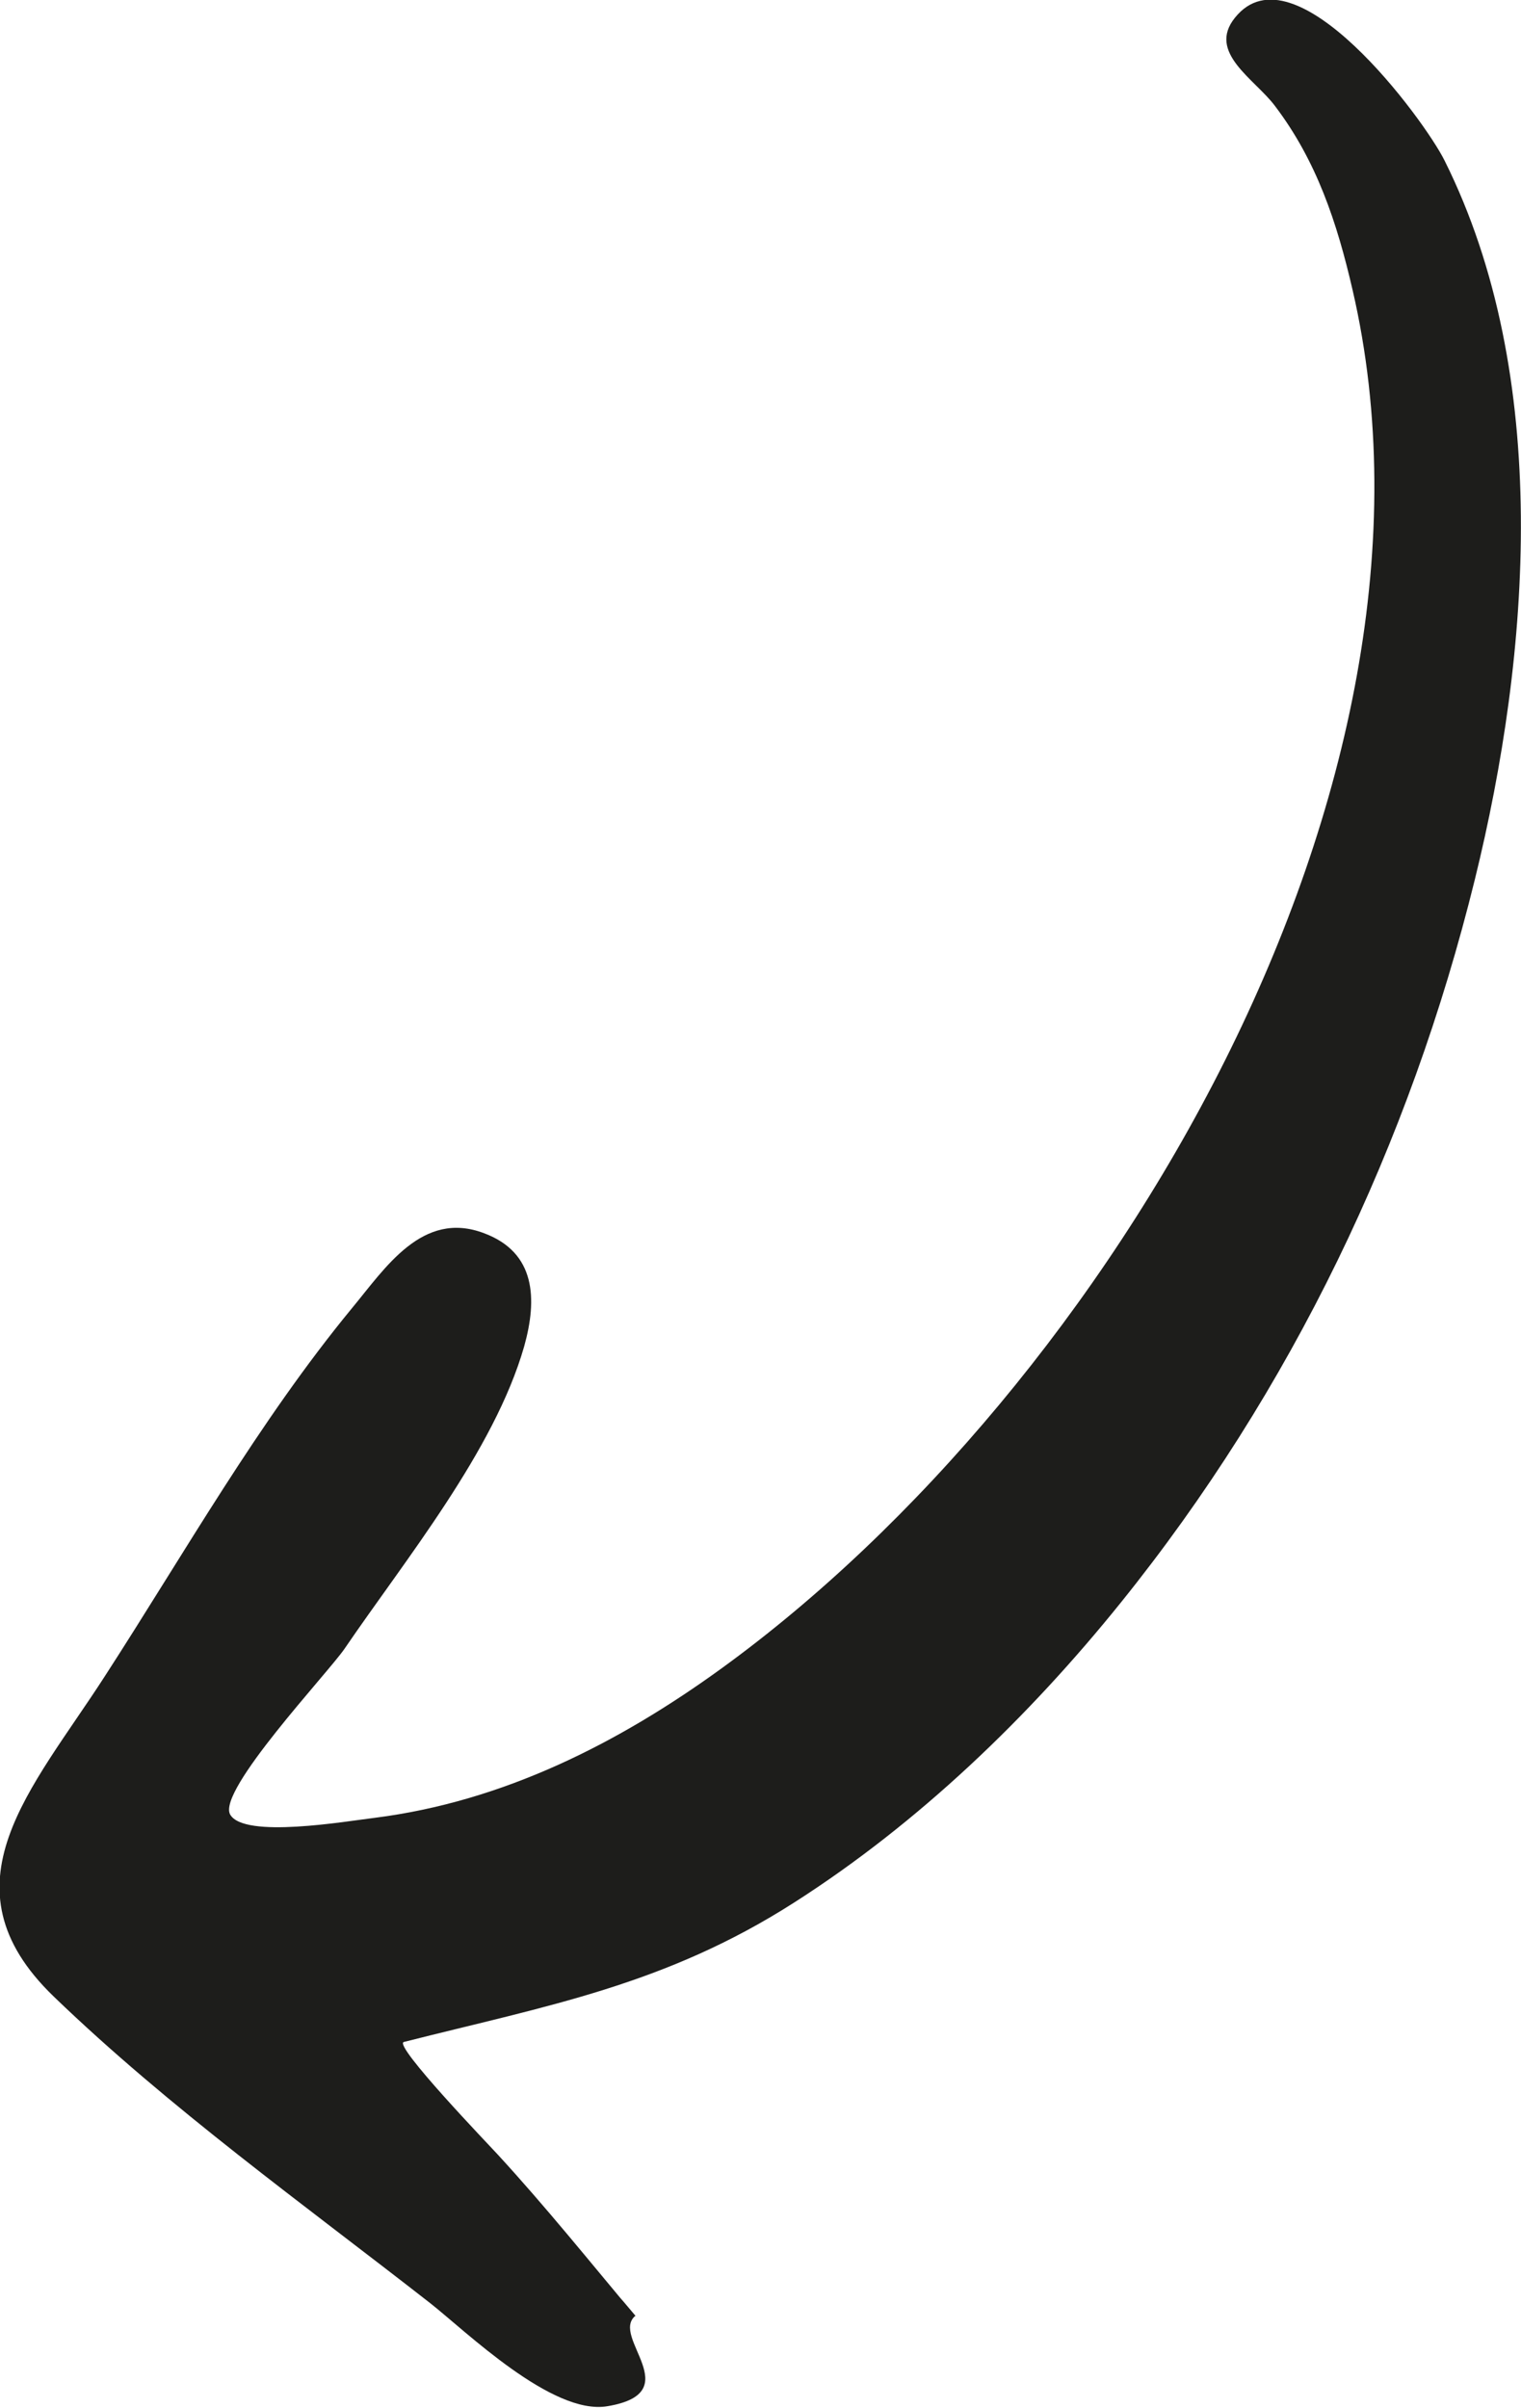 <?xml version="1.0" encoding="UTF-8"?> <svg xmlns="http://www.w3.org/2000/svg" viewBox="0 0 40.19 63.59"><defs><style>.d{fill:#1d1d1b;}</style></defs><g id="a"></g><g id="b"><g id="c"><path class="d" d="M16.8,61.18c-1.21-1.44-2.38-2.9-3.66-4.29-.2-.22-2.76-2.88-2.47-2.96,3.79-.96,6.9-1.5,10.31-3.68,3.29-2.1,6.2-4.9,8.64-7.93,4.51-5.6,7.63-12.11,9.35-19.09,1.47-5.97,2.04-13.3-.8-18.99-.53-1.07-3.97-5.74-5.54-3.77-.74,.92,.53,1.62,1.06,2.33,1.1,1.45,1.64,3.08,2.05,4.86,3.04,13.12-6.47,29-16.67,36.4-2.73,1.98-5.77,3.52-9.17,3.95-.75,.09-3.46,.56-3.82-.09-.34-.63,2.57-3.72,3.02-4.37,1.6-2.35,3.96-5.23,4.75-7.99,.35-1.25,.31-2.48-1.06-2.99-1.63-.62-2.61,.92-3.49,1.98-2.47,3-4.42,6.46-6.53,9.72-1.92,2.98-4.4,5.52-1.35,8.46,3.05,2.94,6.62,5.5,9.95,8.1,.93,.73,3.22,2.97,4.68,2.72,2.15-.36,.06-1.83,.74-2.39-1.08-1.29-.04,.03,0,0"></path></g></g></svg> 